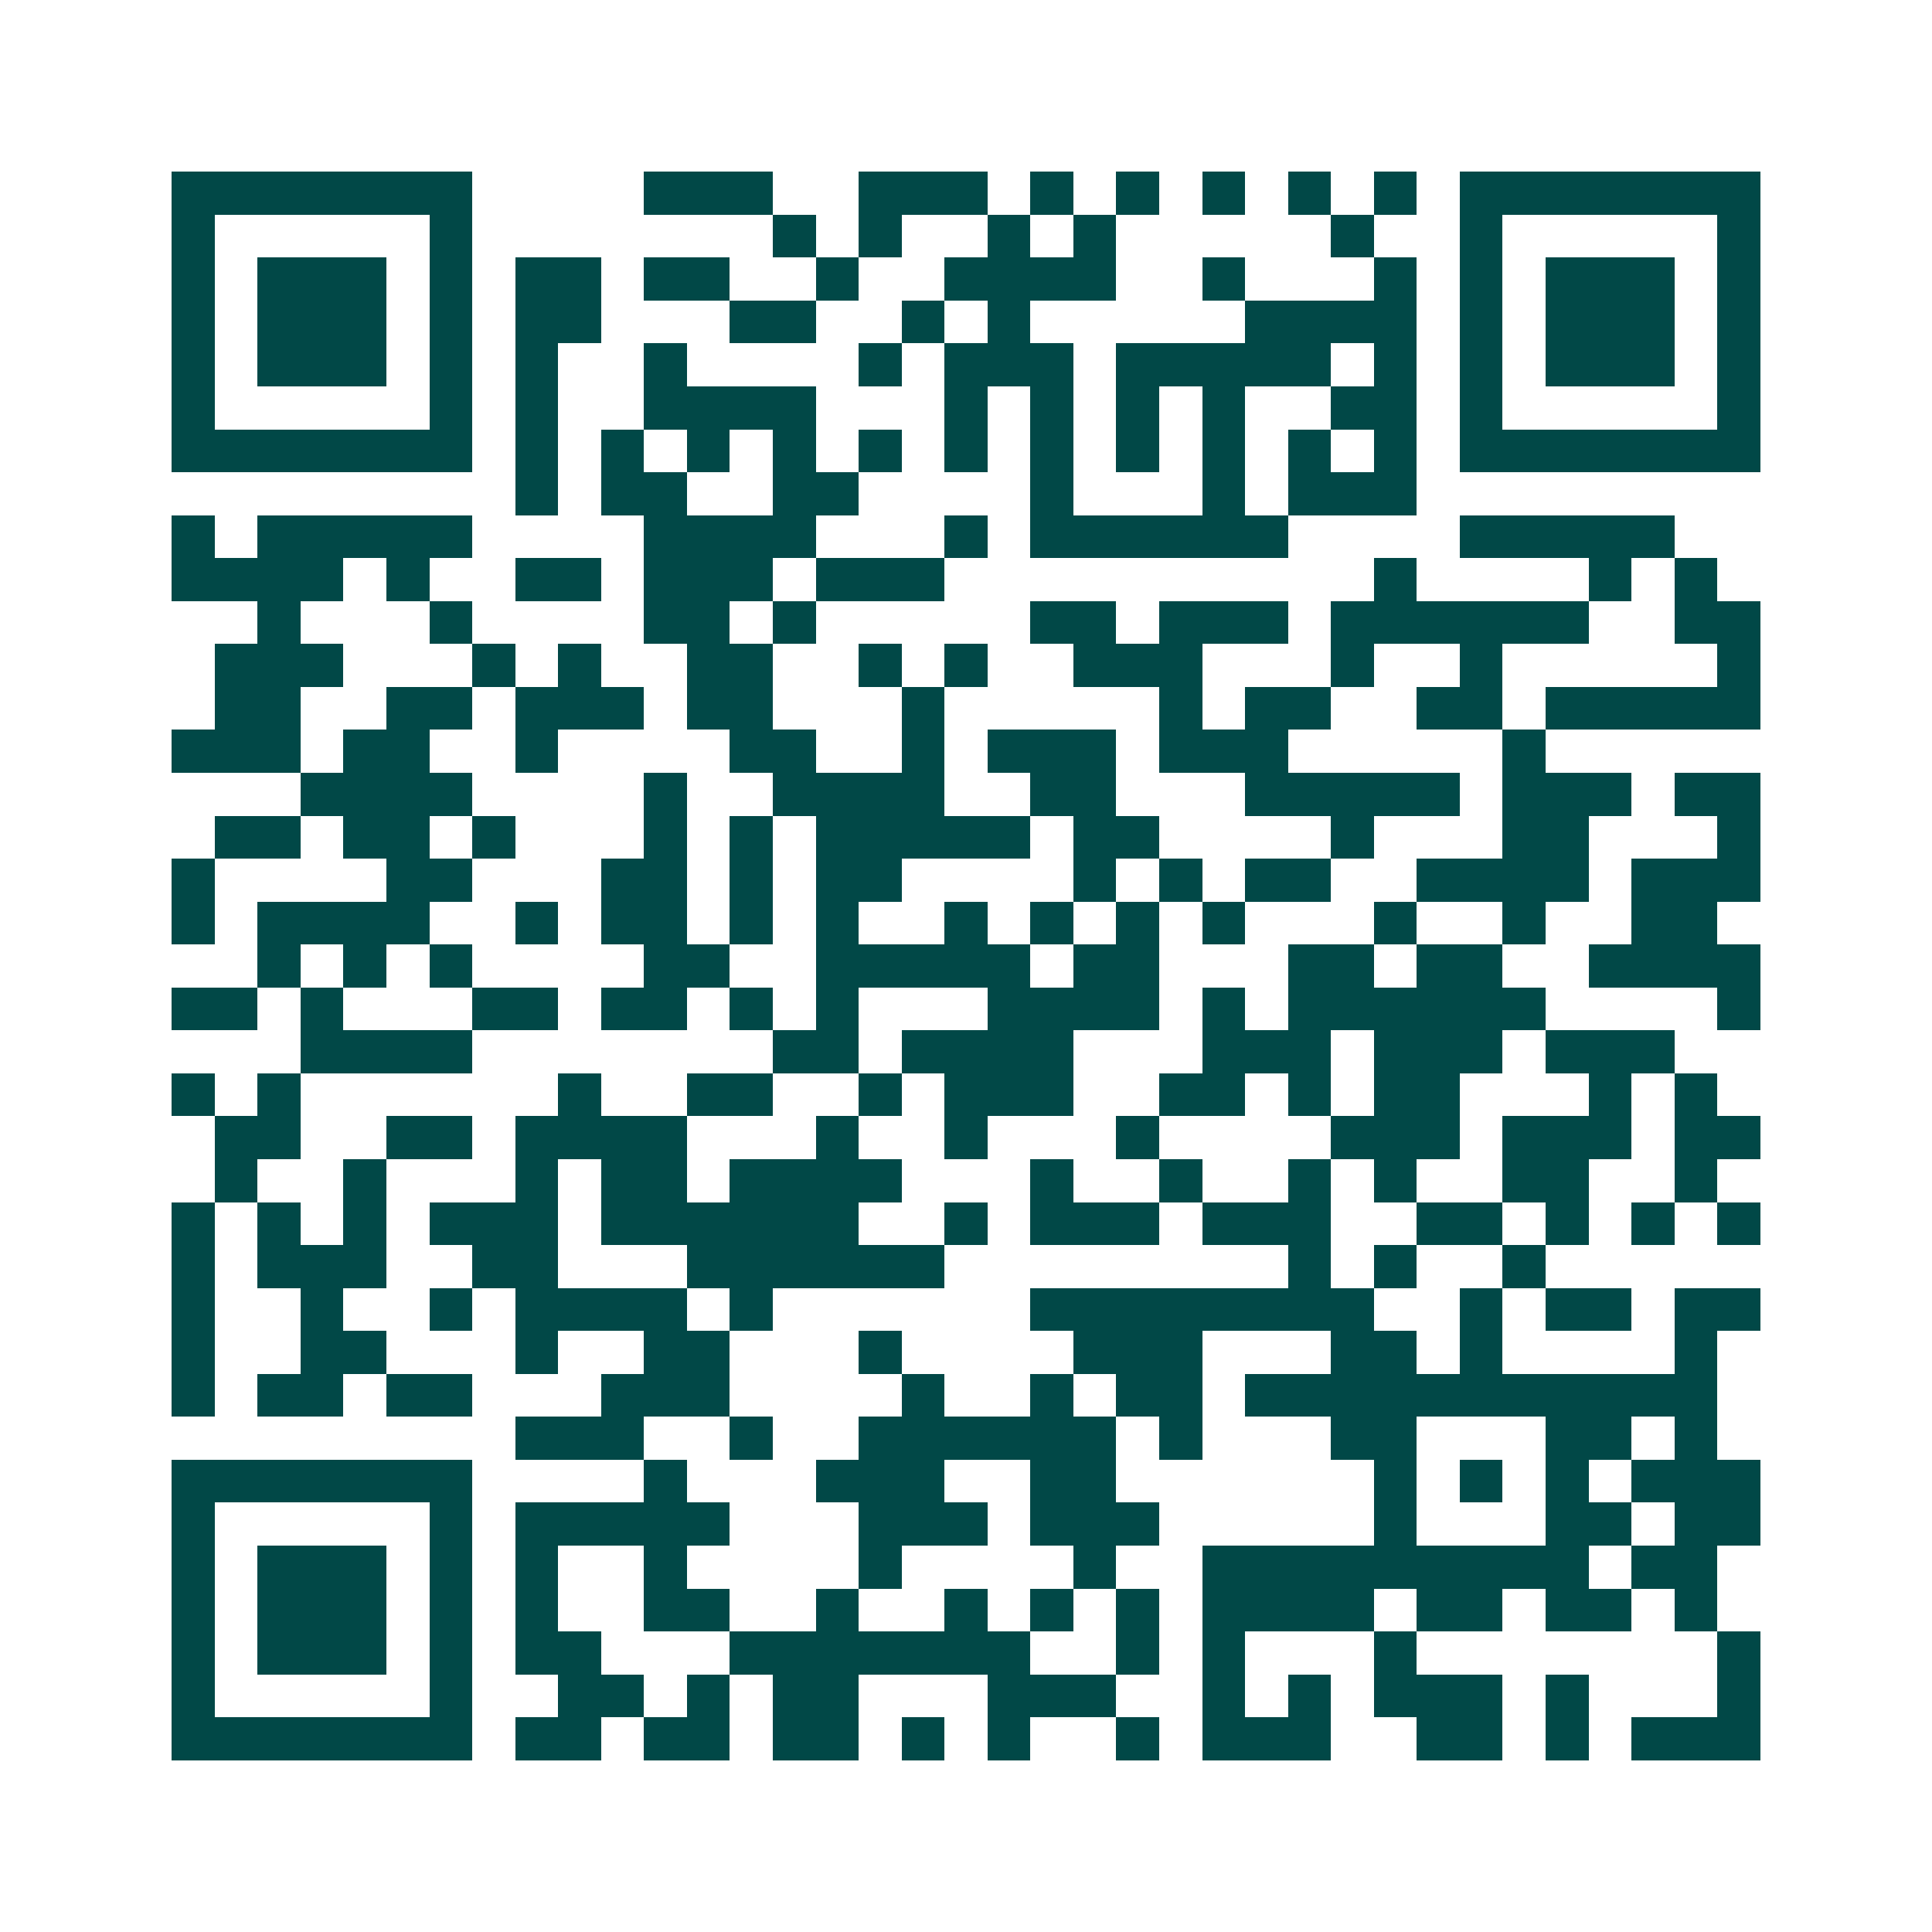 <svg xmlns="http://www.w3.org/2000/svg" width="200" height="200" viewBox="0 0 45 45" shape-rendering="crispEdges"><path fill="#ffffff" d="M0 0h45v45H0z"/><path stroke="#014847" d="M4 4.5h7m4 0h3m2 0h3m1 0h1m1 0h1m1 0h1m1 0h1m1 0h1m1 0h7M4 5.5h1m5 0h1m7 0h1m1 0h1m2 0h1m1 0h1m5 0h1m2 0h1m5 0h1M4 6.5h1m1 0h3m1 0h1m1 0h2m1 0h2m2 0h1m2 0h4m2 0h1m3 0h1m1 0h1m1 0h3m1 0h1M4 7.5h1m1 0h3m1 0h1m1 0h2m3 0h2m2 0h1m1 0h1m5 0h4m1 0h1m1 0h3m1 0h1M4 8.5h1m1 0h3m1 0h1m1 0h1m2 0h1m4 0h1m1 0h3m1 0h5m1 0h1m1 0h1m1 0h3m1 0h1M4 9.5h1m5 0h1m1 0h1m2 0h4m3 0h1m1 0h1m1 0h1m1 0h1m2 0h2m1 0h1m5 0h1M4 10.5h7m1 0h1m1 0h1m1 0h1m1 0h1m1 0h1m1 0h1m1 0h1m1 0h1m1 0h1m1 0h1m1 0h1m1 0h7M12 11.5h1m1 0h2m2 0h2m4 0h1m3 0h1m1 0h3M4 12.5h1m1 0h5m4 0h4m3 0h1m1 0h6m4 0h5M4 13.5h4m1 0h1m2 0h2m1 0h3m1 0h3m10 0h1m4 0h1m1 0h1M6 14.5h1m3 0h1m4 0h2m1 0h1m5 0h2m1 0h3m1 0h6m2 0h2M5 15.5h3m3 0h1m1 0h1m2 0h2m2 0h1m1 0h1m2 0h3m3 0h1m2 0h1m5 0h1M5 16.5h2m2 0h2m1 0h3m1 0h2m3 0h1m5 0h1m1 0h2m2 0h2m1 0h5M4 17.5h3m1 0h2m2 0h1m4 0h2m2 0h1m1 0h3m1 0h3m5 0h1M7 18.5h4m4 0h1m2 0h4m2 0h2m3 0h5m1 0h3m1 0h2M5 19.5h2m1 0h2m1 0h1m3 0h1m1 0h1m1 0h5m1 0h2m4 0h1m3 0h2m3 0h1M4 20.5h1m4 0h2m3 0h2m1 0h1m1 0h2m4 0h1m1 0h1m1 0h2m2 0h4m1 0h3M4 21.5h1m1 0h4m2 0h1m1 0h2m1 0h1m1 0h1m2 0h1m1 0h1m1 0h1m1 0h1m3 0h1m2 0h1m2 0h2M6 22.5h1m1 0h1m1 0h1m4 0h2m2 0h5m1 0h2m3 0h2m1 0h2m2 0h4M4 23.5h2m1 0h1m3 0h2m1 0h2m1 0h1m1 0h1m3 0h4m1 0h1m1 0h6m4 0h1M7 24.5h4m7 0h2m1 0h4m3 0h3m1 0h3m1 0h3M4 25.5h1m1 0h1m6 0h1m2 0h2m2 0h1m1 0h3m2 0h2m1 0h1m1 0h2m3 0h1m1 0h1M5 26.5h2m2 0h2m1 0h4m3 0h1m2 0h1m3 0h1m4 0h3m1 0h3m1 0h2M5 27.5h1m2 0h1m3 0h1m1 0h2m1 0h4m3 0h1m2 0h1m2 0h1m1 0h1m2 0h2m2 0h1M4 28.5h1m1 0h1m1 0h1m1 0h3m1 0h6m2 0h1m1 0h3m1 0h3m2 0h2m1 0h1m1 0h1m1 0h1M4 29.5h1m1 0h3m2 0h2m3 0h6m8 0h1m1 0h1m2 0h1M4 30.5h1m2 0h1m2 0h1m1 0h4m1 0h1m6 0h8m2 0h1m1 0h2m1 0h2M4 31.5h1m2 0h2m3 0h1m2 0h2m3 0h1m4 0h3m3 0h2m1 0h1m4 0h1M4 32.5h1m1 0h2m1 0h2m3 0h3m4 0h1m2 0h1m1 0h2m1 0h11M12 33.5h3m2 0h1m2 0h6m1 0h1m3 0h2m3 0h2m1 0h1M4 34.5h7m4 0h1m3 0h3m2 0h2m6 0h1m1 0h1m1 0h1m1 0h3M4 35.5h1m5 0h1m1 0h5m3 0h3m1 0h3m5 0h1m3 0h2m1 0h2M4 36.5h1m1 0h3m1 0h1m1 0h1m2 0h1m4 0h1m4 0h1m2 0h9m1 0h2M4 37.5h1m1 0h3m1 0h1m1 0h1m2 0h2m2 0h1m2 0h1m1 0h1m1 0h1m1 0h4m1 0h2m1 0h2m1 0h1M4 38.5h1m1 0h3m1 0h1m1 0h2m3 0h7m2 0h1m1 0h1m3 0h1m7 0h1M4 39.5h1m5 0h1m2 0h2m1 0h1m1 0h2m3 0h3m2 0h1m1 0h1m1 0h3m1 0h1m3 0h1M4 40.5h7m1 0h2m1 0h2m1 0h2m1 0h1m1 0h1m2 0h1m1 0h3m2 0h2m1 0h1m1 0h3"/></svg>
